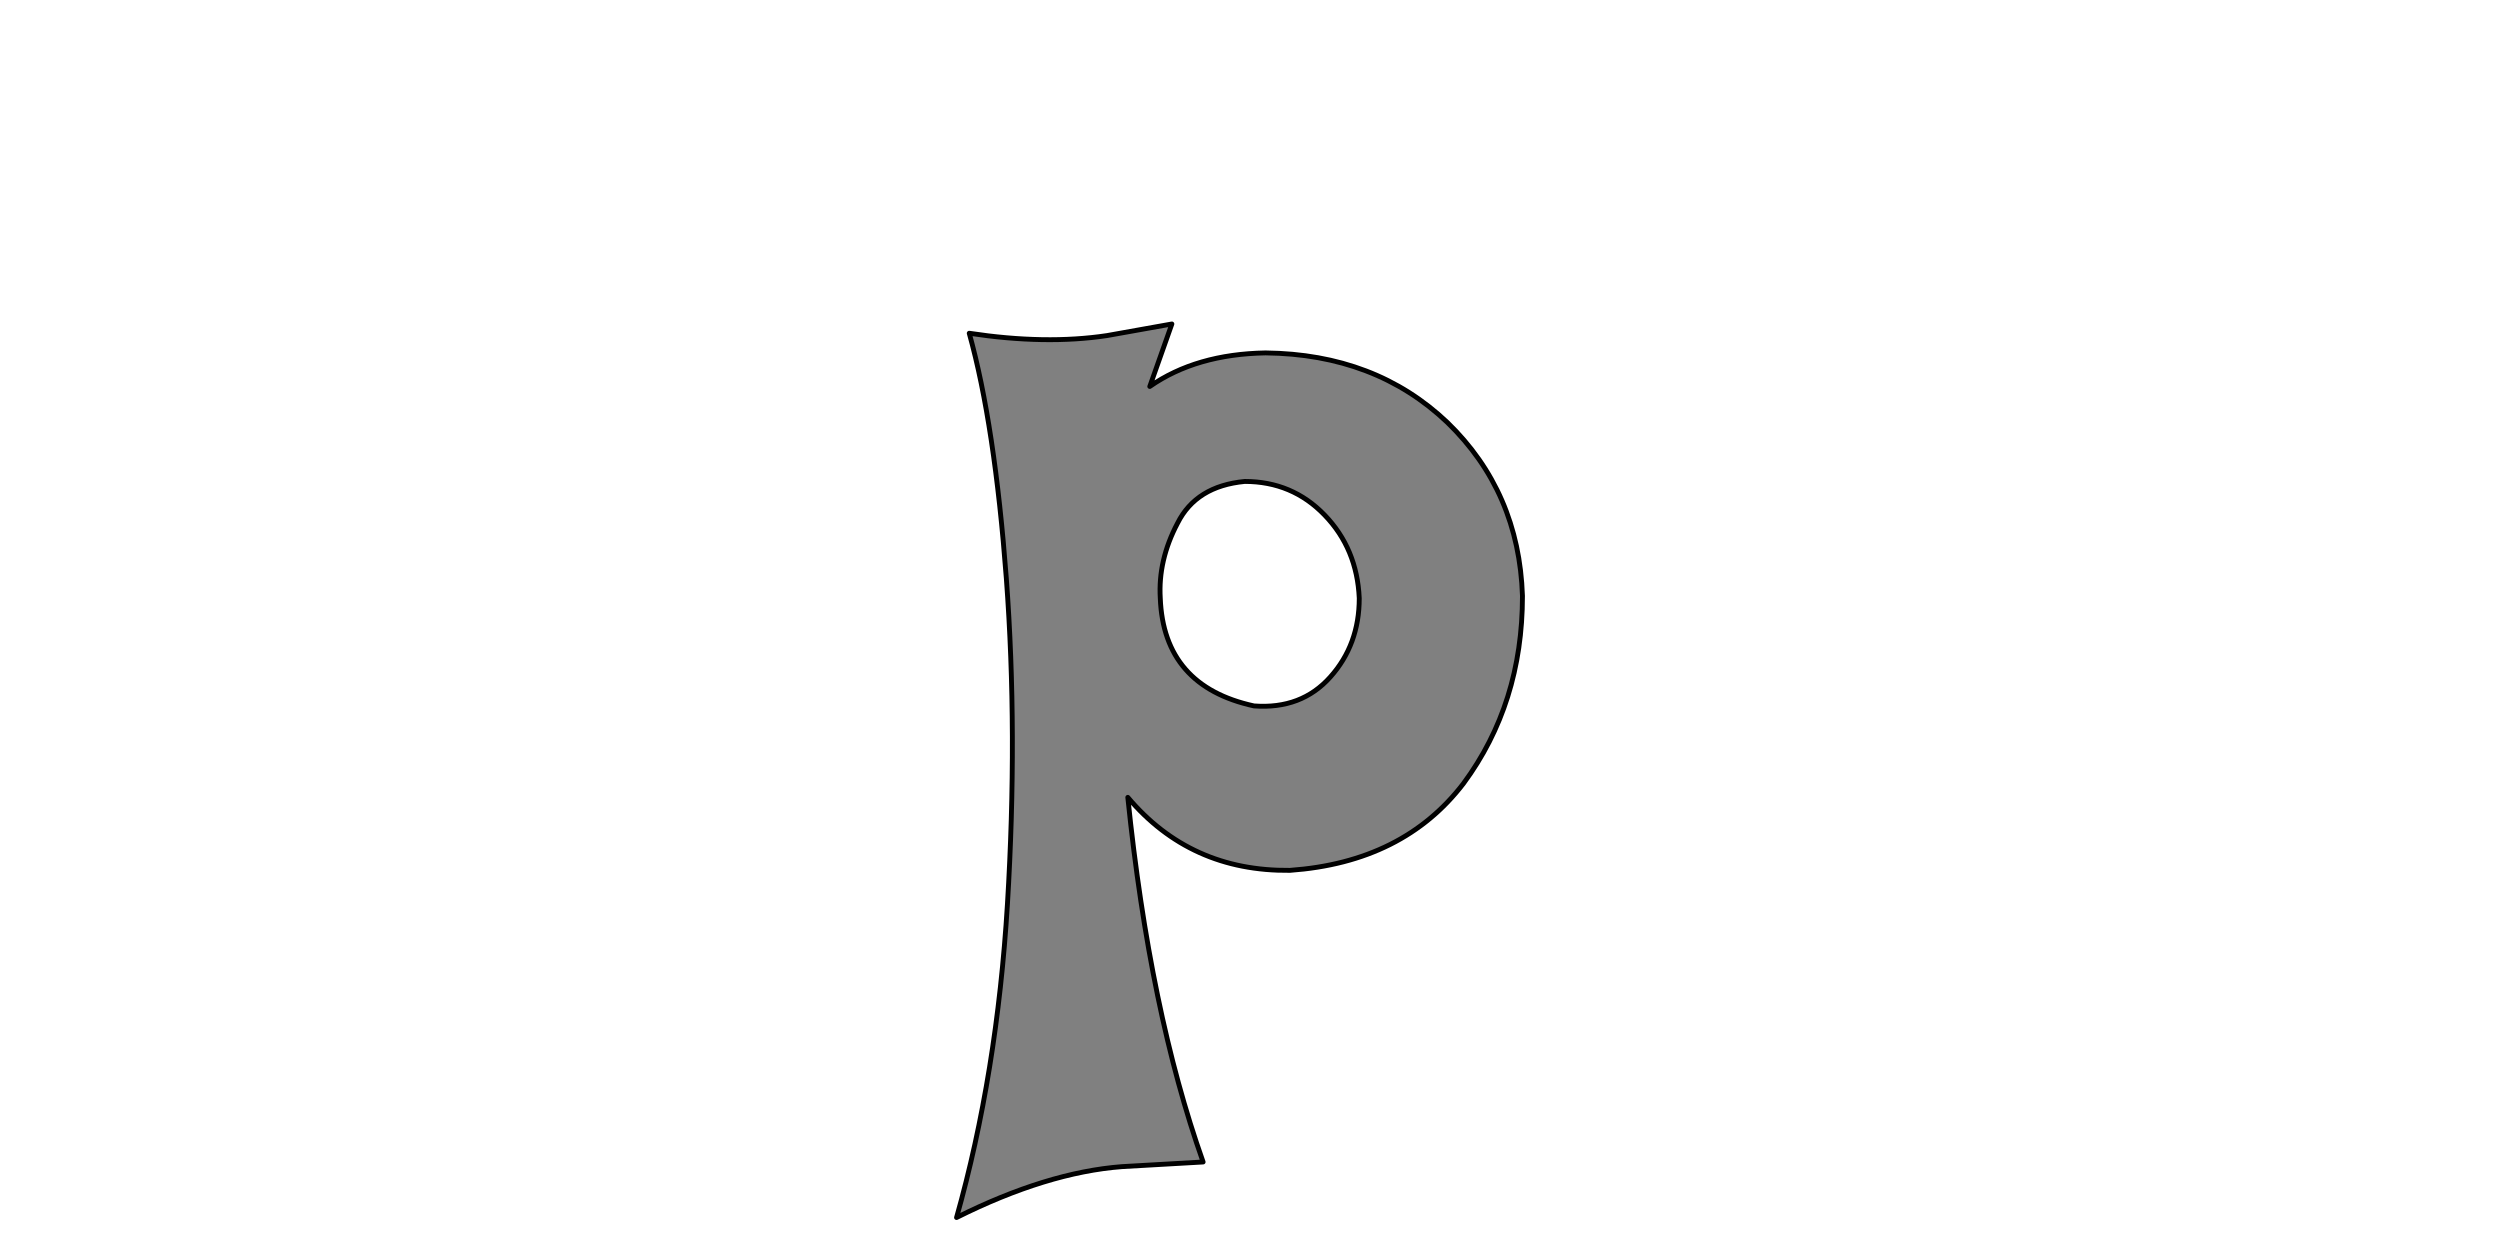 <?xml version="1.0" encoding="UTF-8" standalone="no"?>
<svg xmlns:xlink="http://www.w3.org/1999/xlink" height="512.0px" width="1024.0px" xmlns="http://www.w3.org/2000/svg">
  <g transform="matrix(1.0, 0.0, 0.0, 1.0, 0.0, 0.0)">
    <path d="M556.75 245.05 L556.75 245.05 Q556.75 264.05 544.9 277.3 533.05 290.6 513.65 289.15 476.65 281.1 475.25 245.05 474.3 229.45 482.35 214.25 489.95 199.1 509.85 197.2 529.3 197.2 542.55 210.95 555.85 224.7 556.75 245.05 L556.75 245.05 M623.6 244.1 L623.6 244.1 Q622.2 201.45 592.8 173.0 563.4 145.05 518.35 144.55 489.95 145.05 470.95 158.3 L480.0 132.7 453.45 137.45 Q428.3 141.25 397.0 136.5 407.45 173.95 412.2 237.0 416.9 300.05 412.65 370.25 408.4 439.9 391.8 498.7 428.8 480.2 459.6 477.85 L492.8 475.95 Q470.95 414.3 461.95 326.6 487.55 356.95 528.35 356.5 574.8 353.15 599.45 320.9 623.6 288.2 623.6 244.1 L623.6 244.1" fill="#808080" fill-rule="evenodd" stroke="none"/>
    <path d="M623.6 244.1 L623.6 244.1 Q623.6 288.2 599.45 320.9 574.8 353.15 528.35 356.5 487.55 356.95 461.95 326.6 470.95 414.3 492.8 475.95 L459.6 477.85 Q428.8 480.2 391.8 498.7 408.4 439.9 412.65 370.25 416.9 300.05 412.2 237.0 407.45 173.95 397.0 136.5 428.3 141.25 453.45 137.45 L480.0 132.7 470.95 158.3 Q489.95 145.05 518.35 144.55 563.4 145.05 592.8 173.0 622.2 201.45 623.6 244.1 L623.6 244.1 M556.75 245.05 L556.75 245.05 Q555.85 224.7 542.55 210.95 529.3 197.2 509.85 197.2 489.95 199.1 482.35 214.25 474.3 229.45 475.25 245.05 476.65 281.1 513.65 289.15 533.05 290.6 544.9 277.3 556.75 264.05 556.75 245.05 L556.75 245.05" fill="none" stroke="#000000" stroke-linecap="round" stroke-linejoin="round" stroke-width="2.0"/>
  </g>
</svg>
